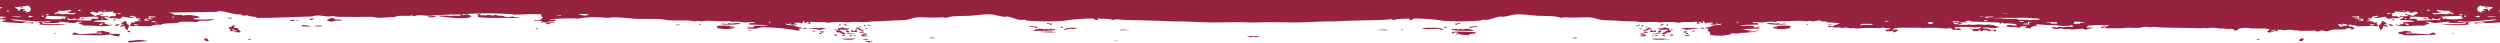 <?xml version="1.0" encoding="UTF-8"?> <svg xmlns="http://www.w3.org/2000/svg" id="Layer_2" viewBox="0 0 3999.35 68.02"><defs><style>.cls-1{fill:#97223f;}</style></defs><g id="_x31_"><path class="cls-1" d="M1347.07,56.69c1.8,1.57,8.16-.52,5.43-1.13.03,1.02-5.46-1.07-5.43,1.13Z"></path><path class="cls-1" d="M1352.55,63.44c6.57.09,14.25.38,15.15-1.69-6.53.09-16.1-.11-22.58.35,2.48.46,4.96.91,7.44,1.34Z"></path><path class="cls-1" d="M1353.58,48.82c-1.19,2.5,3.19,3.81,5.43,2.81-.89-1.41-1.42-3.01-5.43-2.81Z"></path><path class="cls-1" d="M1335.13,46.56v1.13h3.26c.14-1.01-1.08-1.32-3.26-1.13Z"></path><path class="cls-1" d="M1368.78,53.88c-4.53-.23-14.25-.56-14.11-.56-6.18.15,9.25,2.56,14.11.56Z"></path><path class="cls-1" d="M1365.52,56.69v1.12h3.26c.14-1.01-1.08-1.32-3.26-1.12Z"></path><path class="cls-1" d="M1357.93,56.69c2.07.24,2.73,1.21,5.43,1.12.77-1.4-4.64-2.38-5.43-1.12Z"></path><path class="cls-1" d="M1334.04,55.57c.37,1.99,2.85,1.45,5.43,1.13.23-1.67-3.87-1.98-5.43-1.13Z"></path><path class="cls-1" d="M1355.76,40.94c-1.83-1.11-2.69-2.73-6.52-2.81-.81,1.92,4.41.71,3.26,2.81h3.26Z"></path><path class="cls-1" d="M1344.9,40.94c.3-1.28-.26-2.12-2.17-2.25.25,1-1.09,2.82,2.17,2.25Z"></path><path class="cls-1" d="M1350.33,52.19c-3.12.66-4.32-4.5-10.86-3.94-.23.63-1.2.88-2.17,1.12.37,1.69,3.72,3.54,6.51,2.25,1.43,1.7,3.11,3.27,7.6,3.38-.59-.82,1.27-2.91-1.08-2.81Z"></path><path class="cls-1" d="M1309.08,45.44c-.75-1.32-14.49-1.16-16.28.56,7.73-1.25,15.04,1.73,22.79,2.25,1.69-2-3.68-.34-3.26-1.69,2.6-.34,7.88.71,8.68-.56-3.57-1.13-8.2-2.46-11.94-.56Z"></path><path class="cls-1" d="M1367.69,48.25c1.75,3.06-7.13,1.29-3.25,0h-2.17c-.66.03-1.29.08-1.09.56,1.69.14.75,1.23,0,1.69,4.02,1.04,3.91.72,9.77.56.21-1.61.13-3.07-3.26-2.81Z"></path><path class="cls-1" d="M1312.33,49.94c-.79,1.54,2.16,1.13,2.17,2.25,2.72.1,3.4-.86,4.34-1.69-3.31.41-3.95-.58-6.51-.56Z"></path><path class="cls-1" d="M1342.73,48.25c3.53-3.24,12.4,2.21,16.28-2.81-4.88.09-9.65.12-10.85-1.69-3.77-.2-4.12,2.86-7.6,1.13.02,1.49-.6,3.31,2.17,3.38Z"></path><path class="cls-1" d="M1388.32,56.69c-3.07-.1-7.45.48-7.6-1.13,3.31.03,5.53-.51,6.52-1.69-5.43-1.53-8.11,1.29-9.77,3.38,2.46,1.21,9.53,1.66,10.86-.56Z"></path><path class="cls-1" d="M1659.7,44.31v-1.69c-3.06,1.23-12.2-3.35-13.03.56,5.86-1.7,9.03,2.16,13.03,1.13Z"></path><path class="cls-1" d="M1385.07,65.13c-1.11,2.01,3.64.99,3.31,2.6,1.06.07,2.13.12,3.19.18-.65-1.45,5.12.42,4.35-1.09-3.72-.51-6.73-1.39-10.85-1.69Z"></path><path class="cls-1" d="M1488.19,60.07c-1.33,1.87,7.34,1.38,7.6.56-2.55-.18-4.08-.89-7.6-.56Z"></path><path class="cls-1" d="M1663.02,50.84c.75.14,1.5.28,2.24.41,5.93.56,11.88.72,17.82.55.17-.05.34-.11.5-.17.07.05.12.1.18.15,1.38-.04,2.75-.1,4.13-.18.37-.18.77-.34,1.11-.53-8.59-.84-17.66-.64-25.99-.23Z"></path><path class="cls-1" d="M1700.95,43.19c-1.27-1.36-6.82.75-3.26,1.69.12-1.06,3.59-.39,3.26-1.69Z"></path><path class="cls-1" d="M1684.67,46c-.47,2.81-1.92-.44-4.35,0-2.4,2.43-4.51-.17-8.68,0-.43.97,1.61,1.44,0,1.69-4.7-3.04-16.56-1.49-18.46,1.69,14.62-.2,29.66.43,36.91-2.25-3.46.48-3.36-.89-5.42-1.12Z"></path><path class="cls-1" d="M1381.81,47.69c-6.99.62-4.89-3.46-9.77-3.94-.08,1.65-4.14,1.23-3.26,3.38,3.48.5,2.25-1.46,4.34-1.69-.54,2.72,3.22,3.21,6.52,3.94.1-.89,2.77-.44,2.17-1.69Z"></path><path class="cls-1" d="M1683.59,38.12c-2.24-1.32-5.51,1.11-5.43-1.69-1.5-.02-2.38.26-3.26.56v1.13c2.84-.16,5.43-.19,4.34,1.69,2.72.1,3.4-.86,4.35-1.69Z"></path><path class="cls-1" d="M1383.98,46.56c1.93-.31,4.51-.29,5.43-1.12-2.05.25-6.54-.76-5.43,1.12Z"></path><path class="cls-1" d="M1389.4,62.88c-1.12-.59-7.75-1.16-8.68,0,1.13.6,7.75,1.16,8.68,0Z"></path><path class="cls-1" d="M1378.55,43.19c-1.55-.13-1.83-.93-3.26-1.12-.95,1.16,2.82,2.53,3.26,1.12Z"></path><path class="cls-1" d="M1394.83,41.5c-3.67-.16-4.58-1.75-7.6-2.25-.43,1.94,5.93,3.26,7.6,2.25Z"></path><path class="cls-1" d="M1381.81,50.5c-3.86-.13-6.51.38-7.6,1.69,4.39-.12,7.64,1.41,7.6-1.69Z"></path><path class="cls-1" d="M1381.81,39.81c-.31,1.47.4,2.42,3.26,2.25.18-1.41-1.67-1.76-3.26-2.25Z"></path><path class="cls-1" d="M86.77,53.88c1.87.03,2.79-.43,3.26-1.13-1.71.05-3.76-.08-3.26,1.13Z"></path><path class="cls-1" d="M473.88,32.32c.59.8,1.73,1.33,4.05,1.29-.59-.79-1.73-1.33-4.05-1.29Z"></path><path class="cls-1" d="M53.12,35.87c-4.47.12-10.29-.45-10.85,1.69,6.9-1.74,7.15.64,11.94,0-1.26-.09-1.17-.89-1.08-1.69Z"></path><path class="cls-1" d="M182.29,30.81c.05.77-.51,1.24-1.08,1.69,2.47.16,4.08-.14,4.34-1.12-.66-.03-1.29-.08-1.08-.56h-2.17Z"></path><path class="cls-1" d="M190.98,38.69c-3.72-.21-9.47,1.42-6.51,2.81.71-1.69,2.32.54,4.34,0-1.57-2.13,2.98-1.08,2.17-2.81Z"></path><path class="cls-1" d="M375.52,44.88c-2.9-1.5.35-2.67,1.09-3.94h-6.52c-.24,1.06,1.22,1.24,1.09,2.25-3.41.28-4.44-1.33-5.43.56,2.7.09.32,1.91,0,2.25,6.03.21,1.42,1.77,2.17,3.94,4.05-.05,3.1-.63,6.51,0,.95-1.81-3.58-.77-3.26-2.25,2.05-.06.75-1.86,3.26-1.69-2.71,3.08,2.26,2.13,5.43,3.38-2.25,1.78-5.61-.28-6.51,1.69,3.88-.52,9.29,2.41,11.94-.56-3.53-1.25-4.47-7.84-9.77-5.63Z"></path><path class="cls-1" d="M464.43,32.32c.2,1.41,3.4,1.39,6.74,1.29.95-2.24-4.73-2.32-6.74-1.29Z"></path><path class="cls-1" d="M400.49,62.32c.43,1.35-4.95-.31-3.26,1.69,2.75.6,6.19-1.18,3.26-1.69Z"></path><path class="cls-1" d="M179.04,54.44c-2.05-.81-4.81-1.26-4.34-3.38-6.64.27-7.99-1.98-11.94-1.69.6,0,1.23-.46,0-.56-.53,2.16-8.79.32-8.69,2.81,1.35,1.55,10.06-.71,8.69,2.25-14.22-1.47-21.85,1.16-35.82.56-3.84-.26-3.82-2.52-8.68-2.25-.97,1-3.03,1.43-2.18,3.38,21.57-.48,41.29,3.02,59.71-.56,4.63,1.15,9.7,3.85,15.2,2.81-.9-1.59,1.53-1.46,1.09-2.81-3.85-1.83-8.04-.45-13.03-.56Z"></path><path class="cls-1" d="M371.35,29.08c.23-1.4-4.79-.29-6.75-.65.14,1.65,5.04,1.53,6.75.65Z"></path><path class="cls-1" d="M208.35,51.07c.85-2.17-5.2-2.17-4.34,0,2.15.93,1.38-.05,4.34,0Z"></path><path class="cls-1" d="M206.18,53.88c1.63-.1,4.01.2,4.34-.56-1.62.1-4-.2-4.34.56Z"></path><path class="cls-1" d="M1700.95,47.13c3.29,1.42,6.26-.92,9.77-1.12,2.05.06,4.47.21,6.99.35,2.16-.58,4.31-1.19,6.45-1.84-9.4-.39-16.81-.56-23.21,2.61Z"></path><path class="cls-1" d="M204.01,65.7c.63,1.4,2.08,2.05,3.9,2.33,9.55-.99,19.16-1.74,28.8-2.22-4.13-.68-7.56-1.82-12.08-1.79-7.38.04-14.59,1.22-20.63,1.69Z"></path><path class="cls-1" d="M206.18,39.81c-2.01.46-4.85-3.47-4.34-6.19-5.29.45-6.03,3.25-8.69,5.06,2.77.96,3.79-.64,5.43.56-2.13,1.15-6.41,1.18-6.51,3.38,3.42.27,3.83-1.01,7.6-.56,0,3,1.44,5.25,5.43,6.19-1.72-1.17,2.15-6.45,1.08-8.44Z"></path><path class="cls-1" d="M326.67,61.19c-.36,2.06,1.21,3.13,2.17,4.5h4.34c.24-.44.03-1.11,1.09-1.12-2.77-2.16-1.32-3.04-7.6-3.38Z"></path><path class="cls-1" d="M502.53,41.5c4.71.89,9.19,1.41,14.11,0-2.55-.77-11.66-1.05-14.11,0Z"></path><path class="cls-1" d="M1167.95,42.63c.13-.94,8.88-.19,5.43-1.13-11.61.31-16.46-1.36-27.14,0-.2,2.33,3.6,1.7,1.08,3.94,3.51-.58,7.97,1.08,11.94,1.12,4.74.05,16.75-.67,15.2-3.38-3.31-.22-5.53,1.48-6.52-.56Z"></path><path class="cls-1" d="M1119.11,38.69c0,.56-.88.67-1.09,1.12,1.71-.05,3.76.08,3.26-1.12h-2.17Z"></path><path class="cls-1" d="M482.99,40.38v1.69c5,.08,10.82.7,15.2,0-3.8-.76-11.19-2.52-15.2-1.69Z"></path><path class="cls-1" d="M1165.79,37c-2.2,3.48-8.41-1.11-13.03,1.69,11.43,1.27,20,1.01,32.57-.56-5.8-3.27-13.74,1.02-19.54-1.13Z"></path><path class="cls-1" d="M1284.11,45.44c1.28.65,3.84.64,6.51.56.13-1.64-6.34-2.32-6.51-.56Z"></path><path class="cls-1" d="M872.69,38.12c2.37.3,7.02,1.36,7.6-.56-1.47-.77-7.58-1.07-7.6.56Z"></path><path class="cls-1" d="M1197.27,48.82c1.62-.1,4.01.2,4.34-.56-1.44-.73-4.04-.74-4.34.56Z"></path><path class="cls-1" d="M1081.11,40.38c3.12.12,5.52-.14,6.51-1.12-2.88,0-6.39-.31-6.51,1.12Z"></path><path class="cls-1" d="M1300.39,48.82v1.69c2.47.16,4.08-.14,4.34-1.13-2.05.13-2.39-.63-4.34-.56Z"></path><path class="cls-1" d="M494.93,30.25c.24,3.25,7.04.95,7.6-.56-3.52-.33-5.05.38-7.6.56Z"></path><path class="cls-1" d="M857.49,45.44v1.12h3.26c.14-1.01-1.08-1.32-3.26-1.12Z"></path><path class="cls-1" d="M536.18,31.37c-2.63-4.95-12.42-1.58-13.02,2.25,4.5-.65,4.23,1.18,7.6,1.12,2.84-1.9,9.52-1.82,16.29-1.69-.05-2.41-6.52-1.5-10.86-1.69Z"></path><path class="cls-1" d="M683.81,26.31c1.15,2.99,13.36,1.23,14.11-1.12-5.74-.16-8.04,1.45-14.11,1.12Z"></path><path class="cls-1" d="M804.3,25.18c-6.28.44-9.49-.71-13.02-1.69.97,1.82-3.54.79-4.34,1.69-.51-1.85-10.25-1.53-10.85,0-2.3-1.63-3.97-.95-7.6,0,2.14-2.01-1.08-2.71-5.43-2.81,1.84,2.88,3.34,1.95,1.08,5.06,12.74,1.55,29.21,1.15,43.43,1.13,9.96-.02,19.29.98,26.05-.56-4.97-.37-10.02.18-14.11-1.69-3.65,1.46-12.9,1.17-15.2-1.12Z"></path><path class="cls-1" d="M1310.16,54.44c3.4.26,4.84-.49,4.34-2.25-2.76.07-4.21.82-4.34,2.25Z"></path><path class="cls-1" d="M2892.01,38.69h-2.16c-.51,1.2,1.55,1.07,3.26,1.12-.21-.45-1.09-.56-1.09-1.12Z"></path><path class="cls-1" d="M2837.68,41.5c-3.45.94,5.31.19,5.44,1.13-.98,2.04-3.2.34-6.52.56-1.55,2.71,10.47,3.43,15.21,3.38,3.98-.04,8.44-1.71,11.96-1.12-2.52-2.23,1.28-1.61,1.09-3.94-10.69-1.36-15.55.31-27.17,0Z"></path><path class="cls-1" d="M2671.44,56.69c2.58.33,5.05.86,5.44-1.13-1.56-.86-5.67-.55-5.44,1.13Z"></path><path class="cls-1" d="M2858.33,38.69c-4.62-2.8-10.84,1.79-13.04-1.69-5.8,2.15-13.76-2.14-19.56,1.13,12.58,1.58,21.16,1.83,32.6.56Z"></path><path class="cls-1" d="M3821.04,38.69c-.81,1.73,3.74.68,2.17,2.81,2.02.54,3.63-1.69,4.35,0,2.96-1.39-2.8-3.02-6.52-2.81Z"></path><path class="cls-1" d="M3677.61,64.57c1.06.01.84.69,1.09,1.12h4.34c.97-1.38,2.54-2.44,2.18-4.5-6.29.34-4.84,1.21-7.61,3.38Z"></path><path class="cls-1" d="M3813.44,39.25c1.62-1.21,2.65.4,5.43-.56-2.66-1.81-3.41-4.62-8.7-5.06.51,2.72-2.33,6.65-4.35,6.19-1.06,1.99,2.81,7.27,1.09,8.44,3.99-.94,5.43-3.19,5.43-6.19,3.77-.45,4.18.84,7.61.56-.1-2.2-4.39-2.23-6.52-3.38Z"></path><path class="cls-1" d="M2701.86,45.44c-3.74-1.89-8.38-.57-11.95.56.81,1.27,6.1.22,8.7.56.44,1.35-4.95-.31-3.26,1.69,7.76-.52,15.07-3.5,22.81-2.25-1.79-1.72-15.55-1.88-16.3-.56Z"></path><path class="cls-1" d="M2698.6,49.94c-2.56-.01-3.2.97-6.52.56.95.82,1.63,1.78,4.35,1.69.02-1.12,2.96-.72,2.17-2.25Z"></path><path class="cls-1" d="M2694.26,56.13c1.16,2.13,8.84,2,8.69-.56-3.49-.12-4.59,1-8.69.56Z"></path><path class="cls-1" d="M2700.78,54.44c-.13-1.43-1.59-2.18-4.35-2.25-.5,1.76.95,2.51,4.35,2.25Z"></path><path class="cls-1" d="M2706.21,49.38c.26.99,1.87,1.28,4.34,1.13v-1.69c-1.95-.07-2.3.69-4.34.56Z"></path><path class="cls-1" d="M2809.44,48.25c.33.76,2.72.47,4.34.56-.3-1.3-2.9-1.29-4.34-.56Z"></path><path class="cls-1" d="M2720.34,46c2.68.07,5.23.09,6.52-.56-.16-1.75-6.64-1.08-6.52.56Z"></path><path class="cls-1" d="M3829.73,30.81h-2.16c.2.48-.43.53-1.09.56.26.99,1.87,1.28,4.34,1.12-.58-.45-1.14-.91-1.09-1.69Z"></path><path class="cls-1" d="M3611.33,62.32c-2.93.5.51,2.28,3.26,1.69,1.69-2-3.69-.34-3.26-1.69Z"></path><path class="cls-1" d="M3131.07,37.56c.58,1.92,5.23.86,7.6.56-.02-1.64-6.14-1.33-7.6-.56Z"></path><path class="cls-1" d="M3910.14,29.69h3.26v-1.13c-2.18-.19-3.41.11-3.26,1.13Z"></path><path class="cls-1" d="M3975.34,12.24c.71.76,2.32,1.05,4.34,1.13.51-1.75-2.73-2.01-4.34-1.13Z"></path><path class="cls-1" d="M3999.35,16.74V0H0v11.64c1.52-.12,2.87-.34,4.27-.52-1.86.8-2.61,2.17-4.27,3.07v12.36c3,.1,6.9.14,9.69.88-1.28,2.28-6.65-.82-5.42,2.25-1.31-.23-2.71-.41-4.27-.51v1.58c4.55-.18,7.18.64,10.78,1.18-2.92.74-6.98.88-7.6,2.81,9.32,1.54,21.76,1.47,32.57,2.25,1.71-1.04,6-.94,8.68-2.25-9.62-1.01-21.81-.7-27.13-3.94,16.62.92,34.19,3.73,51.02,3.94,4.48.06,9.9-2.18,13.02.56-6.55-.29-11.77.13-13.94,2.12-.42-.51-.19-1.2.92-2.12-2.25.33-7.13-.7-7.6.56,5.16.59,4.25,1.42,1.08,2.81,13.24,3.06,30.33.9,44.51.56-8.89-2.05-35.84,1.24-38.83-1.74,7.14-1.4,32.56.58,26.89-2.77,11.2.28,18.68,2.59,28.22,2.25,1.69-2-3.69-.34-3.26-1.69,3.87-.33,6.57-.05,11.94-.56-.2,1.77-5.85.72-5.43,2.81,4.61,1.46,5.04,1.59,8.69,3.38,18.86-.73,33.08,3.28,45.59-1.13-3.04-1.56-6.12,2.09-8.69-.56,1.28-.09,3.08.1,3.26-.56-2.89,0-6.21.21-7.6-.56-.24-1.06,1.22-1.24,1.09-2.25-7.08-.95-11.16-.46-18.46-1.69,4.09-2.94,17.94-.83,23.88-2.81-.75-1.36-6.64-1.26-6.51-4.5.86-1.38,6.65,1.6,6.51-1.13-6.08-1.59-9.96,2.48-14.11-1.13,2.41-.11,7.6-1.62,4.34-2.81-2.28,2.2-8.99,2.09-11.94,3.94-.53-2.34-15.37-5.29-2.17-7.32-1.56.93,2.46,1.51,6.51,2.25,2.04-.88-1.1-1.96,3.26-2.25,3.75-.44,4.77.53,5.43,1.69,5.16-2.54,10.15-.21,16.28-2.25-2.66,3.08,3.52,2.42,5.43,4.5-3.17.91-1.19,1.39-1.09,3.38-4.32.41-4.36.41-8.68,0,0,2.06-3.8,2.16-5.43,3.38,6.53.18,15.05-.67,18.46,1.12,2.07-.24,1.96-1.61,5.43-1.12,1.04-1.05-3.25-1.88,0-2.25,4.56-.42,16.38,3.91,19.54.56-3.87.13-6.5-.38-7.6-1.69,4.39-1.77,8.27,1.8,10.86,1.13-2.97.51,1.93,1.97-1.08,2.81,2.78-.51,6.15-.91,7.6.56-.36,1.32-4.74.55-5.43,1.69.86,1.43,6.65.3,6.51,2.25-3.86-.82-14.54.14-9.77,2.25-2.55-.18-4.07-.89-7.6-.56,4.94,1.75-2.32,4.54,0,6.19,7.62-.89,17.89-.44,31.48,0,4.62-1.56,10.76-3.34,17.37-2.25,7.02-4.67,24.46-.46,31.48-5.06,10.55.08,18.95-.13,26.05.56,5.98-3.59,12.44-1.69,19.54-2.25,2.23-.18,7.01-.75,8.69-2.25-13.65.16-27.7,1.14-34.74-.56,2.74-1.58,9.03-1.32,11.94-2.81-7.02-2.92-20.33-4.74-28.22-2.25v-1.69c-4.67,1.2-9.46-.48-13.02.56-1.44-2.45-5.72-3.41-10.86-3.94,28.7-.49,52.86-.76,79.24-1.12.03-.97.46-.96,2.17-1.12,11-1.04,20.79,5.79,35.83,5.06,1.28.84,2.72,1.59,4.34,2.25,2.56.01,3.2-.97,6.51-.56,3.21,2.28,12.6,1.35,15.2,3.94,23.51.58,63.8-1.79,87.93-2.25,8.7-3.23,15.66-.59,24.96,0,2.66.17,5.95-.67,8.69-.56,2.6.1,4.51,1.08,6.51,1.13,16.27.36,37.26.13,53.65.02.82.5,2.1.41,3.47.17,10.07,2.97,23.13-.07,34.06.37,7.17-4.11,18.79-.78,28.22-2.81,2.16,0,1.38,1.54,4.35,1.13,6.81-2.96,16.69-.36,24.97-.56,2.44-.06,5.26-.99,7.59-1.12,3.48-.2,6.48.58,9.78.56,1.34,0,3.19-1.11,5.42-1.12,10.04-.04,19.17-.8,27.14,0-1.3,3.32-11.41.47-17.37,2.25-6.11-1.42-14.82-.81-18.46.56,12.08.38,40.86,6.23,52.11,0-3.21-2.06-4.24-2.9-7.6-3.38-2.34-.33-6.24,3.18-7.6,0,24.88-2.44,55.66-1.94,83.59,0-.84.13-2.14.02-2.17.56,12.3.25,37.01-2.44,46.68,0-4.45,1.77.71,2.75,1.09,5.06-1.69,1-2.98,2.2-4.35,3.38-3,.51-10.19-1.16-9.77,1.13,4.9-.64,11.18-.2,14.11,1.69-1.71.05-3.77-.08-3.26,1.13,8.15-1.1,18.34,2.34,22.8-.56-3.76-.3-10.3.84-10.85-1.13,2.68-.51,13.04,1.17,11.94-2.81-6.09.4-8.79.26-10.86-.56,15.18-1.07,31.1-2.07,47.76-1.12,12.78-2.92,33.36-2.62,46.68-1.13,17.24-2.79,36.12,2.27,55.37,1.69,4.18-.12,5.64-.21,8.68,0,4.67.32,10.15-.17,15.2,0,7.69.26,13.91,1.92,19.54,2.25,14.77.87,27.95-1.29,39.08,1.69,4.52-.68,6.9-1.37,10.86,0,15.71-2.61,30.54,1.09,46.68-.56-.74.91,3.06,1.08,3.13,1.39,7.05-1.29,16.57.68,20.76.86,5.5.24,12-1.55,16.28.56-4.16,1.52-10.44-1.38-9.77,2.81,7.67.45,19.24.14,30.4,1.12-7.79,1.62-17.5.09-23.88,1.13-.33,1.1,1.46,1.11,2.17,1.69-4.82,1.57-10.29-.63-11.94,2.25,2.93.41,8.65.32,14.33.46,3.77-1.51,7.91-2.35,12.32-2.33,19.06.08,37.94,2.39,56.72,5.59.86-.97,1.06-1.9-.87-3.15.74-1.12,6.46.35,5.43-1.69-5.25-.84-10.33-1.77-13.03-3.94-5.87-.14-12.89.31-13.02-2.81,6.29,1.48,11.54,2.2,17.37,1.69.82-2.12-4.15-1.23-4.35-2.81,6.47-.76,8.51.14,11.95,0-.84.12-2.14.01-2.17.56,6.48,1.11,3.09-2.9,6.51-3.38,2.04,1.07-.65,1.02,0,2.81,3.96.3,4.87-2.47,7.6-1.13,1.34,1.82-3.51.43-2.17,2.25,2.7-.73,4.5,1.65,5.43,0-1.77.25-1.77-3.06,0-2.81,9.89,1.35,19.79-.6,28.23,1.69,7.02-1.83,24.57-1.52,30.4-.56,9.51-1.72,20.25-.34,30.39-.56,3.19-.07,6.57-1.09,9.77-1.13,12.66-.15,19.95-.34,28.22-1.12,6.39-.61,14.73-.28,23.88-1.13,6.38-.58,11.24-3.2,17.37-3.94,9.27-1.11,24.14.67,35.82,0,5.32-.31,7.72-.74,11.94.56,10.07-3.66,24.13-2.72,37.99-3.38,11.25-.53,22.85-2.79,33.65-2.25,6.45.32,14.81,3.41,21.71,3.94,1.62.12,3.85-.64,4.34-.56,8.07,1.29,14.74,4.9,21.71,5.63,2.71-1.07,4.26.47,7.6-.56.94.82,1.62,1.78,4.34,1.69,17.62,1.57,38.05,1.14,53.19.56,6.74-.26,14.5-2.44,22.79-2.81,11.97-.54,18.12-1.59,28.23-1.12,2.96.53,2.06,3.06,7.6,2.25,2.2-1.81-4.29-1.76-1.09-2.25,9.13.33,19.55,0,24.97,2.25,3.42.27,2.45-1.73,6.52-1.13,13.2,1.73,27.78,1.22,42.33,1.69,15.23.49,34.28.85,46.68,1.69,4.32.29,9.6-.12,14.11,0,16.7.46,34.72,1.7,51.02,1.69,19.02-.02,40.99-.88,59.71,0,1.76.08,3.25.1,4.57.07,1.32.03,2.8.01,4.58-.07,18.73-.88,40.73-.02,59.77,0,16.31.02,34.34-1.23,51.07-1.69,4.52-.12,9.8.29,14.12,0,12.41-.84,31.48-1.2,46.73-1.69,14.57-.47,29.16.04,42.38-1.69,4.05-.6,3.09,1.4,6.52,1.13,5.43-2.25,15.85-1.92,24.99-2.25,3.2.49-3.29.44-1.09,2.25,5.54.81,4.64-1.72,7.6-2.25,10.11-.47,16.27.59,28.25,1.12,8.3.37,16.08,2.56,22.82,2.81,15.16.58,35.61,1.01,53.24-.56,2.72.09,3.4-.86,4.34-1.69,3.34,1.03,4.89-.51,7.61.56,6.97-.73,13.65-4.34,21.73-5.63.49-.08,2.73.69,4.35.56,6.9-.53,15.28-3.62,21.73-3.94,10.81-.54,22.41,1.72,33.68,2.25,13.88.66,27.95-.28,38.03,3.38,4.22-1.31,6.62-.87,11.95-.56,11.7.67,26.58-1.11,35.85,0,6.13.73,11.01,3.35,17.39,3.94,9.16.84,17.51.52,23.91,1.13,8.27.79,15.58.98,28.24,1.12,3.21.04,6.59,1.06,9.79,1.13,10.16.22,20.9-1.16,30.42.56,5.83-.96,23.4-1.27,30.42.56,8.45-2.29,18.35-.34,28.25-1.69,1.77-.25,1.77,3.07,0,2.81.92,1.65,2.74-.73,5.44,0,1.34-1.82-3.52-.43-2.17-2.25,2.72-1.35,3.63,1.42,7.6,1.13.64-1.8-2.04-1.74,0-2.81,3.42.48.03,4.49,6.52,3.38-.02-.55-1.33-.44-2.16-.56,3.43.14,5.47-.76,11.95,0-.2,1.58-5.17.7-4.35,2.81,5.84.51,11.09-.21,17.38-1.69-.13,3.12-7.16,2.67-13.03,2.81-2.7,2.17-7.79,3.1-13.04,3.94-1.05,2.04,4.69.57,5.43,1.69-5.09,3.28,4.58,4.41,2.17,9.56,5.64,1.39,12.55,1.59,19.39,1.47,4.68-.72,9.36-1.43,14.04-2.08-.57-.21-.92-.53-.84-1.08,3.42-.72,6.82-.65,10.2-.16,2.13-.27,4.25-.51,6.38-.75.1-.35.28-.65.81-.77.57.18,1.28.33,2.08.45,6.94-.72,13.9-1.25,20.89-1.52.82-.35,1.51-.74,2.01-1.19-6.06,1.02-7.95-.06-14.12,0,.34-1.32,5.15-.33,4.34-2.25-3.59,1.45-8.69-.08-13.05,0,5.73-2.6,22.45-1.44,28.26-2.25-1.66-2.88-7.12-.68-11.95-2.25.7-.57,2.5-.58,2.17-1.69-6.39-1.03-16.1.49-23.91-1.13,11.17-.98,22.75-.67,30.42-1.12.68-4.2-5.62-1.29-9.77-2.81,4.29-2.12,10.79-.32,16.3-.56,4.2-.19,13.72-2.15,20.78-.86.07-.31,3.87-.48,3.12-1.39,16.16,1.65,31-2.05,46.73.56,3.95-1.37,6.34-.68,10.86,0,3.67-.98,7.57-1.4,11.67-1.56.04.41.09.81.13,1.22,1.94.29,4.68.38,9.28.44.22.34.45.72.86,1.45,5.14.56,10.89.01,15.49.84,1.43.25,2.85.49,5.2.9-4.74,1.72-8.05,2.91-12.1,4.38-1.6,0-4.15-.02-6.85-.04-.26.5-.45.89-.63,1.23,2.64,1.29,4.67.19,7.02-.35,2.02.54,4.16,1.1,6.27,1.66,4.18-2.56,10.17,2.43,14.05-.72,3.57.66,6.85,1.26,10.08,1.86.74-.32,1.38-.6,1.84-.81,4.23,1.37,8.67.86,13.09.49,1.9-.16,3.8-.44,5.7-.45,7.27-.01,14.56.1,21.84.07,2.16,0,4.54.48,6.48-.6.54-.29,2.69-.38,3.2-.13,2.82,1.39,6.55.51,10.07,1.06.33,2.48-4.04,2.07-6.84,2.61-.02.64-.04,1.31-.06,2.29,3.95-.3,7.86.59,11.7-.85.24.84.45,1.62.8,2.85,2.31-.89,4.09-1.58,6.47-2.5,1.23-1.08-.37-2-2.09-2.71-1.59.25-2.97.47-6.3,1,2.12-1.46,2.77-2.43,3.98-2.63,3.07-.52,6.38-.94,9.6-.97,9.61-.07,19.21.02,28.81.14,2.44.03,5.31-.54,7.17.8,1.67-1.04,4.05-.74,6.23-.75,2.62,0,5.23.02,7.86.04,2.33.01,4.66.02,6.98.04,6.23.03,12.11,1.53,18.47.94,1.53-.15,3.04-.36,4.39-.52,1.43.96,3.06,2.05,4.73,3.18.86-.36,1.47-.62,2.51-1.05,2.52,1.15,5.7,1.17,9.88.91-1.16-1-1.93-1.66-2.8-2.4-2.09-.01-4.03-.02-6.11-.03-.89-.74-1.7-1.41-2.61-2.17,13.28-.75,28.88-.44,33.07.51,3.1-.33,5.77-.6,8.13-.84,1.21.59,2.02,1,2.8,1.38-2.03.65-4.07,1.29-6.98,2.22-2.48-.01-5.88-.03-9.34-.05v-1.12c-2.18-.19-3.41.11-3.27,1.12h2.53c-.09.14-.17.28-.26.42.77.16,1.53.32,2.88.61.18.48.46,1.24.78,2.15,2.47.01,5.01.03,7.71.04.48-.46,1.05-1.02,2.02-1.95,1.34.84,2.36,1.48,3.84,2.4.95-.66,1.79-1.23,2.72-1.88,2.27.01,4.8.03,7.27.04.41.58.77,1.07,1.4,1.95,1.3-.62,2.26-1.08,3.87-1.85.38,0,1.75,0,3.38.02.38.4.93.98,1.45,1.52.71,0,1.29,0,2.44.01.12-.76.22-1.52.36-2.45-3.59-.02-6.71-.04-9.53-.05-1.31-.65-2.33-1.16-3.66-1.81-2.22-.01-4.76-.03-7.45-.04-.14-.52-.23-.9-.31-1.24.32-.15.54-.34.73-.33,3.7.05,7.89-.38,11,.31,6.01,1.34,10.14.16,14.83-1.55-2.19-.46-4.07-.9-6.02-1.26-2.09-.4-2.55-1.81-5.48-1.78-2.09.02-4.2-.45-6.22-.7-1.78.22-3.74.78-5.41.63-9.42-.85-9.43-.96-18.64-.01-2.74.28-4.82-.78-7.6-.44-2.7.33-5.62.35-8.43.29-2.72-.06-5.57.44-8.14-.78-1.02-.48-3.75-.1-5.85-.11-.84-1.04-1.58-1.97-2.28-2.88,4.88,1.88,14.18-.99,21.75.03.51-1.2-1.55-1.07-3.27-1.13,1.57-1.01,4.1-1.59,6.86-1.83.21,0,.43,0,.65,0,1.05.52,2.07,1.03,3.45,1.71,2.18,0,4.74-.04,7.29.05,12.17.41,24.34.86,36.63,1.3.54.44,1.28,1.02,2.66,2.14,1.05-1.14,1.55-1.69,2.37-2.59.48.67.77,1.08,1.38,1.91,3.7.02,8.11-.29,12.16.16,3.59.4,8.4.29,10.38,2.85-5.57,1.53-10.34-1.39-15.85-.17-.38.17-1.2.56-1.98.93.52.44,1.03.88,1.54,1.32.02,0,.04.02.06.03q3.38.11,6.21.88,5.36-.95,13.56.93c1-.75,2.01-1.51,3.16-2.38,2.8.02,5.54.03,9.82.05-2.1.97-3.24,1.5-4.78,2.22,3.13.42,6.38.86,10.14,1.36.03-1.14.05-1.8.06-2.27,2.47-.79,4.54-1.45,6.63-2.12.38.17.99.44,2.26.99.04-1.36.06-2.4.09-3.44,6.82.45,12.99.85,20.34,1.33q3.12-.65,8.62.3c.41-.2.83-.39,1.27-.6,8.23,2.32,16.84,1.95,26.14.64.81.36,1.82.81,3.41,1.51-1.16.38-2.27.73-3.74,1.19-2.45-.58-4.87-1.04-8.66-.26-3.89.8-9.06.13-13.77.11-.24.55-.42.93-.72,1.56-2.02-.49-4.01-.97-6.07-1.47-.63.3-1.46.69-2.44,1.15,1.48.66,2.95,1.31,4.64,2.06,4.3,1.02,8.55-1.97,14.05-.03,3.44,1.21,9.57-.59,13.7.92,5.52-.47,10.89-.92,17.12-1.45,1.16.49,2.78,1.19,4.01,1.71,4.66-1.04,8.78-1.97,14.21-3.19-4.61-.02-7.94-.04-12.2-.06,1.09-1.33,1.84-2.25,2.76-3.37,8.27.1,16.67-2.17,25.8.04,1.93-.05,4.15-1.8,7.28-.17-2.27,1.86-5.98,1.94-10.35,1.85-.77.65-1.66,1.39-3.32,2.78,3.51-.83,5.51-1.29,7.68-1.8.16.43.32.81.64,1.59,5.15.03,10.59.17,16.02.05,5.02-.11,9.91.24,15.14-.56,5.02-.76,10.96-.13,16.5-.08,3.92.03,7.71.08,11.32-1.06,3.91-1.23,7.99-.55,12.84.19,2.91-1,7.09-.85,11.28-.46,1.58.15,3.08.63,4.64.67,20.14.43,40.27.81,60.41,1.2,2.33.04,4.68.1,6.99,0,.99-.04,1.93-.45,2.89-.7,2.18,1.62,5.48.52,7.76.23,7.31-.94,13.58.44,20.37,1.35.32-.14.97-.41,1.81-.77,4.71,1.73,10.37.66,15.93,1.16.87.72,1.82,1.52,3.21,2.68,1.8-.39,3.81-.83,6.09-1.32-1.04-.52-1.45-.72-1.95-.97.52-.28.95-.67,1.59-.83,4.89-1.17,10.48-1.95,15.41-1.12,5.97,1.01,11.81.56,17.7.8,4.01.16,8.7-.38,11.85.46,1.53.41,3.19.37,4.82.35-1.35,1.53-2.47,3.5-4.23,4.12,2.65,2.97,8.07.04,11.95.56-.91-1.97-4.27.09-6.52-1.69,2.46-.96,5.95-.63,6.16-1.86.53,0,1.09-.02,1.7-.05.2.11.45.2.84.21.32,1.48-4.22.44-3.27,2.25,3.42-.63,2.46-.05,6.52,0,.34-.97-.4-1.82-.77-2.48,3.05.05,6.29-.47,8.98.82.6.29,2.34.19,3.4.03,3.7-.54,7.39-1.52,11.14-.31,3.48,1.12,8.13-.55,11.21,1.24,7.2-.02,14.4-.01,21.59-.08.66,0,1.3-.44,2.24-.78,1.59.68,3.03,1.3,4.14,1.77,3.98.84,5.2-1,8.09-1.65,2.8.55,5.75,1.13,8.76,1.72,4.28-1.96,8.93-3.06,13.64-3.07,5.65,0,11.31-.07,16.97-.13-.29-.07-.58-.14-.87-.21-.02-.3-.04-.58-.07-.98,2.7-.39,5.45-.78,8.14-1.17,1.27,1.22-.08,1.71-1.48,2.3,2.48-.02,4.96-.04,7.44-.05-.86-1.33-1.57-2.45-2.36-3.69-2.7-.61-6.3-.94-7.38-2.92-4.2.8-8.21,1.56-12.78,2.43-1.16-1-2.59-2.23-4.44-3.84,2.28-.11,3.8-.19,5.29-.26.57.65,1.03,1.17,2.23,2.53.04-1.61.05-2.27.08-3.13.98,0,1.93.01,2.89.02,1.84.37,3.47.92,4.74,1.76,2.3-.38,4.55-.4,6.7-.21.09.27.18.55.26.8.94.02,1.51.04,1.95.06.16-.17.33-.35.49-.52,2.95.5,5.66,1.34,7.98,2.12,13.6-.44,23.89-.89,31.52,0,2.32-1.65-4.95-4.44,0-6.19-3.53-.33-5.05.38-7.61.56,4.77-2.11-5.91-3.07-9.78-2.25-.13-1.95,5.66-.82,6.52-2.25-.7-1.14-5.08-.37-5.43-1.69,1.44-1.47,4.82-1.07,7.6-.56-3.02-.84,1.89-2.3-1.09-2.81,2.59.68,6.48-2.89,10.86-1.13-1.09,1.31-3.73,1.81-7.6,1.69,3.16,3.35,14.99-.98,19.56-.56,3.26.37-1.04,1.2,0,2.25,3.46-.48,3.36.89,5.43,1.12,3.41-1.8,11.94-.95,18.48-1.12-1.63-1.22-5.45-1.31-5.44-3.38-4.33.41-4.37.41-8.69,0,.1-1.99,2.08-2.47-1.09-3.38,1.91-2.08,8.1-1.41,5.44-4.5,6.13,2.04,11.13-.3,16.3,2.25.66-1.16,1.68-2.13,5.43-1.69,4.37.29,1.22,1.37,3.27,2.25,4.06-.74,8.09-1.32,6.52-2.25,13.2,2.02-1.65,4.98-2.17,7.32-2.95-1.85-9.67-1.74-11.95-3.94-3.27,1.19,1.93,2.71,4.34,2.81-4.16,3.61-8.03-.47-14.12,1.13-.13,2.72,5.66-.26,6.52,1.13.13,3.24-5.76,3.14-6.52,4.5,5.96,1.98,19.81-.13,23.91,2.81-7.3,1.23-11.38.74-18.47,1.69-.14,1.01,1.33,1.19,1.08,2.25-1.39.78-4.72.56-7.6.56.17.66,1.98.47,3.27.56-2.57,2.65-5.66-1-8.7.56,12.52,4.4,26.76.4,45.63,1.13,3.65-1.78,4.09-1.91,8.7-3.38.41-2.09-5.23-1.04-5.43-2.81,5.37.51,8.08.23,11.94.56.43,1.35-4.94-.31-3.26,1.69,9.55.34,17.04-1.97,28.26-2.25-5.67,3.34,19.77,1.37,26.92,2.77-3,2.98-29.98-.31-38.88,1.74,14.19.34,31.29,2.49,44.55-.56-3.17-1.39-4.09-2.22,1.09-2.81-.47-1.26-5.36-.23-7.61-.56,1.12.92,1.34,1.6.92,2.12-2.18-1.99-7.4-2.4-13.95-2.12,3.13-2.75,8.55-.51,13.03-.56,16.85-.21,34.43-3.02,51.07-3.94-5.34,3.24-17.53,2.93-27.16,3.94,2.68,1.32,6.98,1.22,8.69,2.25,7.4-.53,15.54-.68,22.94-1.2v-17.37h-1.2v-1.69h1.2ZM14.04,18.43h-3.26c-.31-.91,1.03-.97,1.09-1.69h2.17v1.69ZM164.93,37.56c.46,1.93-3.25,1.69-4.34,2.81-1.46-.37-2.02-1.2-2.17-2.25,3.32.41,3.19-.97,6.52-.56ZM164.93,30.81h-2.17c.2-.48-.42-.53-1.09-.56-.43-1.09,4.95-.82,3.26.56ZM129.11,15.62c-.67.52-2.53,2.07,1.09,1.69-.99,1.53-3.8-.57-5.43-.56.26-.99,1.87-1.28,4.34-1.13ZM93.28,17.31c8.12.27,14.69-.27,19.54-1.69,3.33,1.76-2.27,3.67-6.51,3.38,3.68,1.93,8.8,2.51,15.2,1.69-.32,1.15-2.94,1.1-3.26,2.25-8.41-.19-13.42-1-19.54,0-1.43-.57-9.19-2.6-9.77,0-6.18-2.47,7.13-2.71,4.34-5.63ZM78.08,22.93c-.44,2.19-3.71,1.51-5.42.56-.19-1.22,3.85-.26,5.42-.56ZM18.38,26.87c1.1-1.26,9.86.07,15.2-.56-2.46,2.59-10.25.21-15.2.56ZM40.09,19.56c.47-.69,1.39-1.16,3.26-1.13-.12-1.44-3.64-1.12-6.51-1.13-.75-1.51,2.24-1.09,3.26-1.69-.12-1.44-3.64-1.12-6.52-1.12-2.2.36-.71,2.63-3.25,2.81-3.57.41-1.66-1.12,0-1.12-1.32-1.94-5.39-2.46-6.52-4.5,7.74-1.41,15.07-.58,19.54-2.81,8.45,1.23,8.19,12.48-3.26,10.69ZM47.69,28c-2.05-.06-.75-1.86-3.26-1.69,1.55-1.62,5.89-1.14,7.6,0,.47,1.55-4.05.53-4.35,1.69ZM67.23,26.87c-.46-1.18.75-1.49,1.09-2.25,3.15.1,2.62,2.67-1.09,2.25ZM104.14,30.25c-10.44.38-24.69,1.68-32.57-1.12,2.43-1.86,2.79-1.3,3.25-3.94,10.03.97,20.83.1,33.65,1.69-5.33,1.07-4.36,1.43-4.34,3.37ZM157.33,26.87c.4.96-.85,1.06-2.17,1.12,7.67,3.82-4.93.5-9.77,2.81-.33,1.48,1.5,1.85,4.34,1.69-13.34,1.1-28.53-.93-40.16-.56.02-.84-4.04-2.3-1.09-2.81,2.47.65,1.49,2.01,8.68,1.12,1.73-.21,2.66-1.63,4.35-1.12-1.26.83-1.26,1.42,0,2.25,2.61.23,2.36-1.03,5.42-.56,1.55-1.68-.88-1.91,1.08-3.38,11.67.08,18.55-1.46,29.31-.56ZM164.93,17.87c.3-1.31,2.89-1.3,4.34-.57-.34.76-2.72.47-4.34.57ZM187.72,21.81c.93-.83,2.73-1.21,5.43-1.13.76,1.95-3.81,2.02-5.43,1.13ZM213.77,38.69c3.43-.27,3.84,1.01,7.6.56.46,2.29-7.68,1.66-7.6-.56ZM234.4,30.81c.08,2.51,2.48.72,4.34,1.69.49,1.57-5.92-.44-5.43,1.12-1.1-.37-1.12-1.29-3.26-1.12,1.34-1.74,3.06-3.29,8.69-2.81.79-1.72-1.88-1.66-1.08-3.38,6.26-.95,5.39.81,11.94,0-.33,1.71-6.79,1.95-8.69,1.12-1.27.09-.91,1.02-1.08,1.69.33.76,2.72.47,4.34.56-.38,1.86-6.26.88-9.77,1.12ZM248.51,35.31h-6.51c.19-1.63,6.98-2.72,6.51,0ZM247.43,37c-.18-1.22,3.85-.25,5.43-.56.18,1.22-3.85.26-5.43.56ZM276.74,26.31c2.26.31,2.3.88,1.08,1.69h-2.17c-.3-.91,1.03-.97,1.09-1.69ZM890.06,25.18c1.28-1.02,5.66-.44,7.59-1.12.87,2.14-5.13.71-7.59,1.12ZM934.57,25.18c-2.52-1.13-6.95-1.27-8.69-2.81,5.99-.29,10.23.32,15.2.56.93,2.36-4.86,1.23-6.51,2.25ZM1233.09,37c-.88-.3-1.76-.59-3.26-.56-.31-.91,1.02-.97,1.08-1.69.76-1.07,1.7.61,0,.56.71.57,2.5.58,2.17,1.69ZM1265.65,37.56h-2.17v-1.12h2.17v1.12ZM2747.5,37.56h-2.17v-1.12h2.17v1.12ZM2781.18,36.44c-1.49-.02-2.38.26-3.26.56-.33-1.11,1.47-1.12,2.17-1.69-1.69.04-.76-1.64,0-.56.06.72,1.4.78,1.09,1.69ZM2995.46,39.66c-6.92.21-13.86-.57-20.66.84,1.8-.98,3.21-1.75,4.45-2.42,5.45.03,10.82.06,16.24.09-.02.53-.02.9-.04,1.49ZM3014.51,34.54c1.3-.61,2.1-.99,2.9-1.36,1.52.4,3.02.8,5.3,1.41-2.91-.01-5.01-.03-8.2-.05ZM3091.65,38.39c-2.7-.02-4.63-.02-6.55-.04.28-.18.55-.36.83-.53-1.02-.16-2.07-.33-2.59-.41,1.11-1.01,1.82-1.67,2.34-2.13,2.21,0,4.11.02,6.05.03-.03,1.09-.05,2.02-.08,3.08ZM3124.11,35.29c-.21-.28-.44-.57-.64-.85-.03.02-.14.07-.26.12-.46-.2-.94-.4-1.41-.6.2-.09.38-.17.56-.26.4.23.8.46,1.11.73.51-.17,1.06-.36,1.6-.54,3.01.49,7.59-.02,9.25.29-.53,1.86-6.39.95-10.21,1.1ZM3210.95,21.74c0,.16,0,.33-.02.54-3.46-.09-6.91-.02-10.35-.07,3.44-.18,6.9-.34,10.37-.47ZM3172.1,27.18c-1.52-.12-3.05-.23-4.57-.34.04-.14.07-.29.11-.43,1.54.01,3.09.02,4.63.02-.05.25-.11.5-.17.75ZM3178.97,33.86c-1.57,0-2.92-.01-5.13-.03.31-.74.48-1.12.7-1.65,1.77.08,3.31.15,5.05.22-.28.65-.45,1.03-.62,1.46ZM3179.44,29.06c-2.04-.73-3.82-1.36-5.59-2,6.02-.59,11.17-.83,16.27-.11-3.73,1.08-8.06.73-12.34,1.04.99.23,2.06.39,3.16.51-.5.18-.99.36-1.52.55ZM3229.18,34.99c5.61-2.13,5.67-2.13,9.01.05-2.57-.01-5.05-.03-9.01-.05ZM3245.71,36.37c-.02.62-.12,1.18-.02,1.72.08.43,2.22.47,1.28,1.05-3.58-.02-6.84-.04-10.32-.05.3-.61.48-.99.7-1.47,2.12.01,4.05.02,6.84.04.04-1.08.05-1.73.07-2.56,1.88.08,3.44.15,6.17.27-2.4.51-3.6.77-4.73,1.01ZM3246.44,32.49c-5.48-1.79-11.79-.16-17.58-1.01-.95-.47-1.96-.97-3.09-1.53-7.41-.04-15.38.64-22.35-.33-5.58-.77-11.45-.14-16.76-.78,5.2.07,11.08-.3,17.2-.29,10.79.02,22.85.25,33.62-.31,6.56.27,13.08,1.15,19.73,1.07,1.48-.02,3.1.45,4.44.86.84.25,1.25.82,1.98,1.34-6.12.88-11.99-.58-17.2.97ZM3290.84,37.79c-3.7-.02-6.8-.04-9.8-.05-.26-.51-.45-.89-.78-1.56-1.98,0-4.13-.02-6.28-.03,0-.24,0-.48.02-.72,5.61.03,11.23.06,17.25.09-.16.89-.3,1.64-.41,2.27ZM3328.3,36.45c-.52.75-.86,1.23-1.08,1.53-3.46-.02-6.54-.04-10.37-.05.73-1.18,1.33-2.13,1.98-3.17,6.38-.17,11.32,0,17.13,1.74-3.59-.02-5.72-.03-7.66-.04ZM3798.22,38.69c.08,2.23-8.06,2.86-7.6.56,3.77.45,4.18-.84,7.6-.56ZM3768.5,35.31c.25-.27.5-.53.75-.8.39.24.69.51.72.8h-1.47ZM3778.67,33.62c.49-1.57-5.92.44-5.44-1.12,1.87-.97,4.27.83,4.35-1.69-1.42-.1-3.22,0-4.89.03,0,0,0,0,0,0-1.62-.21-3.11-.41-4.53-.6-.2-.15-.33-.33-.38-.55,1.63-.1,4.02.2,4.35-.56-.16-.66.19-1.6-1.09-1.69-1.9.82-8.36.59-8.7-1.12,6.56.81,5.69-.95,11.95,0,.79,1.72-1.87,1.66-1.09,3.38,5.64-.48,7.35,1.07,8.7,2.81-2.14-.17-2.16.76-3.26,1.12ZM3818.87,20.68c2.7-.08,4.51.29,5.43,1.13-1.62.89-6.19.82-5.43-1.13ZM3842.77,17.31c1.45-.73,4.05-.74,4.35.57-1.62-.1-4.02.2-4.35-.57ZM3850.38,30.25c-.66.03-1.28.09-1.09.56h-2.17c-1.69-1.38,3.7-1.65,3.26-.56ZM3851.46,40.37c-1.09-1.12-4.8-.89-4.34-2.81,3.32-.41,3.2.97,6.52.56-.15,1.05-.71,1.88-2.17,2.25ZM3939.48,23.5c-1.72.94-4.99,1.63-5.44-.56,1.58.31,5.62-.66,5.44.56ZM3905.8,18.99c-4.26.3-9.85-1.61-6.52-3.38,4.86,1.42,11.44,1.95,19.56,1.69-2.8,2.91,10.52,3.16,4.34,5.63-.59-2.6-8.35-.57-9.78,0-6.12-1-11.14-.19-19.56,0-.31-1.15-2.94-1.1-3.26-2.25,6.4.82,11.52.24,15.22-1.69ZM3882.98,15.62c2.48-.16,4.08.14,4.34,1.13-1.63-.01-4.45,2.09-5.44.56,3.62.39,1.75-1.16,1.09-1.69ZM3902.53,31.94c-11.64-.36-26.84,1.66-40.2.56,2.84.16,4.67-.21,4.34-1.69-4.84-2.31-17.45,1.01-9.77-2.81-1.33-.06-2.57-.17-2.18-1.12,10.77-.89,17.66.64,29.34.56,1.97,1.46-.48,1.7,1.09,3.38,3.07-.46,2.81.79,5.43.56,1.27-.83,1.27-1.42,0-2.25,1.68-.51,2.62.91,4.35,1.12,7.2.89,6.23-.48,8.69-1.12,2.95.51-1.11,1.97-1.09,2.81ZM3907.96,30.25c.02-1.95.99-2.31-4.34-3.37,12.84-1.59,23.66-.72,33.69-1.69.47,2.64.83,2.08,3.25,3.94-7.87,2.81-22.14,1.51-32.59,1.12ZM3944.91,26.87c-3.7.42-4.23-2.15-1.09-2.25.34.76,1.55,1.08,1.09,2.25ZM3964.47,28c-.3-1.16-4.81-.13-4.35-1.69,1.72-1.14,6.06-1.62,7.61,0-2.5-.17-1.21,1.63-3.26,1.69ZM3975.34,17.31c-2.88,0-6.4-.31-6.52,1.13,1.88-.03,2.79.43,3.26,1.13-11.45,1.79-11.72-9.46-3.26-10.69,4.48,2.24,11.81,1.41,19.56,2.81-1.13,2.04-5.2,2.56-6.52,4.5,1.66,0,3.57,1.54,0,1.12-2.54-.18-1.05-2.45-3.26-2.81-2.88,0-6.4-.31-6.52,1.12,1.02.6,4.01.18,3.27,1.69ZM3978.6,26.31c5.34.64,14.11-.7,15.21.56-4.95-.35-12.74,2.03-15.21-.56Z"></path><path class="cls-1" d="M1196.18,42.06c3.66,1.71,3.29-2.08,0,0h0Z"></path><path class="cls-1" d="M3893.84,52.19c-4.87-.27-4.85,1.99-8.69,2.25-13.98.6-21.62-2.03-35.86-.56-1.38-2.96,7.34-.7,8.7-2.25.1-2.49-8.16-.65-8.7-2.81-1.23.11-.6.56,0,.56-3.96-.3-5.3,1.96-11.95,1.69.23,1.03-.31,1.66-1.15,2.13,3.59.89,7.13,1.93,10.59,3.15,15.39,1.07,31.7-1.17,49.24-.78.87-1.95-1.2-2.38-2.17-3.38Z"></path><path class="cls-1" d="M2930.04,40.38c-.12-1.44-3.63-1.12-6.52-1.12,1,.98,3.4,1.24,6.52,1.12Z"></path><path class="cls-1" d="M2814.87,42.06c-3.29-2.08-3.66,1.71,0,0h0Z"></path><path class="cls-1" d="M3959.03,35.87c.09.8.18,1.59-1.09,1.69,4.8.64,5.04-1.74,11.95,0-.57-2.14-6.4-1.56-10.87-1.69Z"></path><path class="cls-1" d="M32.49,13.37c2.02-.08,3.62-.37,4.34-1.13-1.62-.89-4.85-.63-4.34,1.13Z"></path><path class="cls-1" d="M3922.09,52.75c.48.69,1.39,1.16,3.27,1.13.51-1.2-1.55-1.07-3.27-1.13Z"></path><path class="cls-1" d="M98.71,28.56v1.13h3.26c.14-1.01-1.08-1.32-3.26-1.13Z"></path><path class="cls-1" d="M132.36,30.25c-.84-.12-2.14-.01-2.17-.56,1.57-.31,5.61.66,5.43-.56-1.26-.47-2.91-.74-5.43-.56.24,1.06-1.23,1.24-1.09,2.25h2.17c.67-.03,1.29-.08,1.09-.56Z"></path><path class="cls-1" d="M3881.89,28.56c-2.52-.18-4.16.09-5.43.56-.18,1.22,3.86.25,5.43.56-.02.55-1.33.44-2.17.56-.19.48.42.53,1.09.56h2.17c.14-1.01-1.34-1.19-1.09-2.25Z"></path><path class="cls-1" d="M2629.07,50.5c-.04,3.1,3.22,1.57,7.61,1.69-1.09-1.31-3.74-1.82-7.61-1.69Z"></path><path class="cls-1" d="M2350.89,42.63v1.69c4.01,1.03,7.19-2.82,13.05-1.13-.82-3.91-9.97.67-13.05-.56Z"></path><path class="cls-1" d="M2623.64,53.88c.98,1.18,3.19,1.72,6.52,1.69-.16,1.61-4.53,1.03-7.61,1.13,1.33,2.22,8.41,1.77,10.87.56-1.66-2.09-4.34-4.9-9.77-3.38Z"></path><path class="cls-1" d="M2325.91,46c-2.08.24-1.97,1.61-5.44,1.12,7.27,2.68,22.32,2.05,36.94,2.25-1.9-3.17-13.77-4.73-18.47-1.69-1.61-.24.42-.72,0-1.69-4.18-.17-6.29,2.43-8.69,0-2.42-.44-3.88,2.81-4.34,0Z"></path><path class="cls-1" d="M2660.67,63.42c2.33-.52,4.64-.74,6.79-.51,1.65.18,3.3.32,4.96.46-2.87-1.97-19.45-1.48-29.22-1.61,1,2.32,10.55,1.67,17.48,1.67Z"></path><path class="cls-1" d="M2629.07,39.81c-1.59.49-3.44.84-3.27,2.25,2.87.17,3.57-.78,3.27-2.25Z"></path><path class="cls-1" d="M2623.64,39.25c-3.02.5-3.94,2.09-7.61,2.25,1.66,1.01,8.04-.31,7.61-2.25Z"></path><path class="cls-1" d="M2621.46,45.44c.92.84,3.5.82,5.44,1.12,1.11-1.89-3.38-.88-5.44-1.12Z"></path><path class="cls-1" d="M2514.97,60.63c.27.81,8.94,1.31,7.61-.56-3.53-.33-5.05.38-7.61.56Z"></path><path class="cls-1" d="M2005.14,58.32c-1.27-1.35-7.69-.02-10.64-.5.58.42,2.15.75,3.92.97,0,.05-.06.09-.04.16.66.03,1.28.08,1.08.56h2.17c.19-.16.27-.3.29-.42,1.43.06,2.65.04,3.2-.07.55.11,1.76.13,3.2.07.02.13.1.27.3.42h2.17c-.19-.48.42-.53,1.09-.56.02-.06-.03-.1-.04-.16,1.77-.22,3.33-.55,3.91-.97-2.94.48-9.35-.84-10.62.5Z"></path><path class="cls-1" d="M2335.69,38.12v-1.13c-.88-.3-1.77-.59-3.27-.56.08,2.8-3.19.37-5.43,1.69.95.82,1.62,1.78,4.34,1.69-1.09-1.88,1.51-1.84,4.35-1.69Z"></path><path class="cls-1" d="M1789.97,48.25c1.89-.04,3.38.12,4.34.56.81-1.27,6.09-.22,8.69-.56,1.28-.09,3.08.1,3.26-.56h-5.43c-2.69-1.11-8.28-.13-10.85.56Z"></path><path class="cls-1" d="M2209.64,47.69h-5.43c.17.66,1.98.48,3.26.56,2.6.34,7.88-.71,8.69.56.96-.44,2.45-.61,4.34-.56-2.57-.69-8.18-1.67-10.87-.56Z"></path><path class="cls-1" d="M2309.61,43.19c-.34,1.3,3.13.63,3.26,1.69,3.56-.94-1.99-3.05-3.26-1.69Z"></path><path class="cls-1" d="M2274.84,44.88c4.16,2.94,17.21,1.35,24.98,1.12,3.52.2,6.49,2.55,9.79,1.12-8.81-4.36-19.52-2.39-34.77-2.25Z"></path><path class="cls-1" d="M2241.16,47.13c4.05,1.97,5.51-1.53,0,0h0Z"></path><path class="cls-1" d="M2321.57,51.07c1.22.68,3.09,1.02,2.17,2.81,2.23-.16,2.16-1.5,3.26-2.25,1.26.47,2.91.74,5.43.56.51,1.76-2.73,1.59-4.34,2.25.23.24.51.39.8.5.64.02,1.28.05,1.92.07,1.5-.23,3.23-.84,4.88-.57.06.28.07.53.05.77,4.84.25,9.64.64,14.45,1.18.8-.67.72-1.22-.38-1.94,3.57-.02,5.41-.95,9.78-.56,1.5-.35.16-2.17,2.17-2.25-11.25-.57-26.36-1.91-40.2-.56Z"></path><path class="cls-1" d="M2658.4,55.57c-2.73.61,3.63,2.7,5.43,1.13.04-2.2-5.47-.1-5.43-1.13Z"></path><path class="cls-1" d="M2675.78,46.56c-2.17-.19-3.4.12-3.26,1.13h3.26v-1.13Z"></path><path class="cls-1" d="M2657.32,48.82c-4.01-.2-4.55,1.4-5.44,2.81,2.24.99,6.63-.31,5.44-2.81Z"></path><path class="cls-1" d="M2647.54,57.82c2.7.09,3.35-.88,5.42-1.12-.78-1.26-6.2-.27-5.42,1.12Z"></path><path class="cls-1" d="M2645.36,56.69c-2.18-.19-3.4.11-3.26,1.12h3.26v-1.12Z"></path><path class="cls-1" d="M2656.23,53.32c.14,0-9.59.33-14.12.56,4.87,1.99,20.3-.42,14.12-.56Z"></path><path class="cls-1" d="M2671.44,48.25c-6.55-.56-7.74,4.6-10.87,3.94-2.35-.1-.48,2-1.09,2.81,4.5-.11,6.17-1.68,7.61-3.38,2.8,1.29,6.14-.56,6.52-2.25-.97-.25-1.95-.49-2.18-1.12Z"></path><path class="cls-1" d="M2651.88,45.44c3.89,5.02,12.77-.42,16.3,2.81,2.77-.06,2.16-1.88,2.17-3.38-3.48,1.73-3.84-1.32-7.61-1.13-1.2,1.81-5.98,1.78-10.87,1.69Z"></path><path class="cls-1" d="M2649.71,50.5c-.76-.45-1.69-1.54,0-1.69.2-.48-.43-.53-1.09-.56h-2.18c3.88,1.29-5.02,3.06-3.26,0-3.39-.26-3.48,1.2-3.27,2.81,5.87.15,5.77.47,9.79-.56Z"></path><path class="cls-1" d="M2635.59,42.06c-1.43.2-1.72.99-3.27,1.12.44,1.4,4.22.03,3.27-1.12Z"></path><path class="cls-1" d="M2642.1,47.13c.88-2.14-3.19-1.73-3.26-3.38-4.88.48-2.79,4.56-9.78,3.94-.6,1.25,2.08.8,2.17,1.69,3.3-.73,7.06-1.22,6.52-3.94,2.09.23.86,2.18,4.34,1.69Z"></path><path class="cls-1" d="M2666,40.94c3.27.57,1.93-1.25,2.18-2.25-1.91.13-2.48.97-2.18,2.25Z"></path><path class="cls-1" d="M1783.45,65.13c-.2-.03-.41-.06-.61-.09.04.26.09.53.13.79,1.23-.03,2.47-.07,3.73-.13,3.45-.47-1.93-.74-3.26-.56Z"></path><path class="cls-1" d="M2661.67,38.12c-3.83.08-4.69,1.7-6.52,2.81h3.26c-1.16-2.1,4.07-.89,3.27-2.81Z"></path></g></svg> 